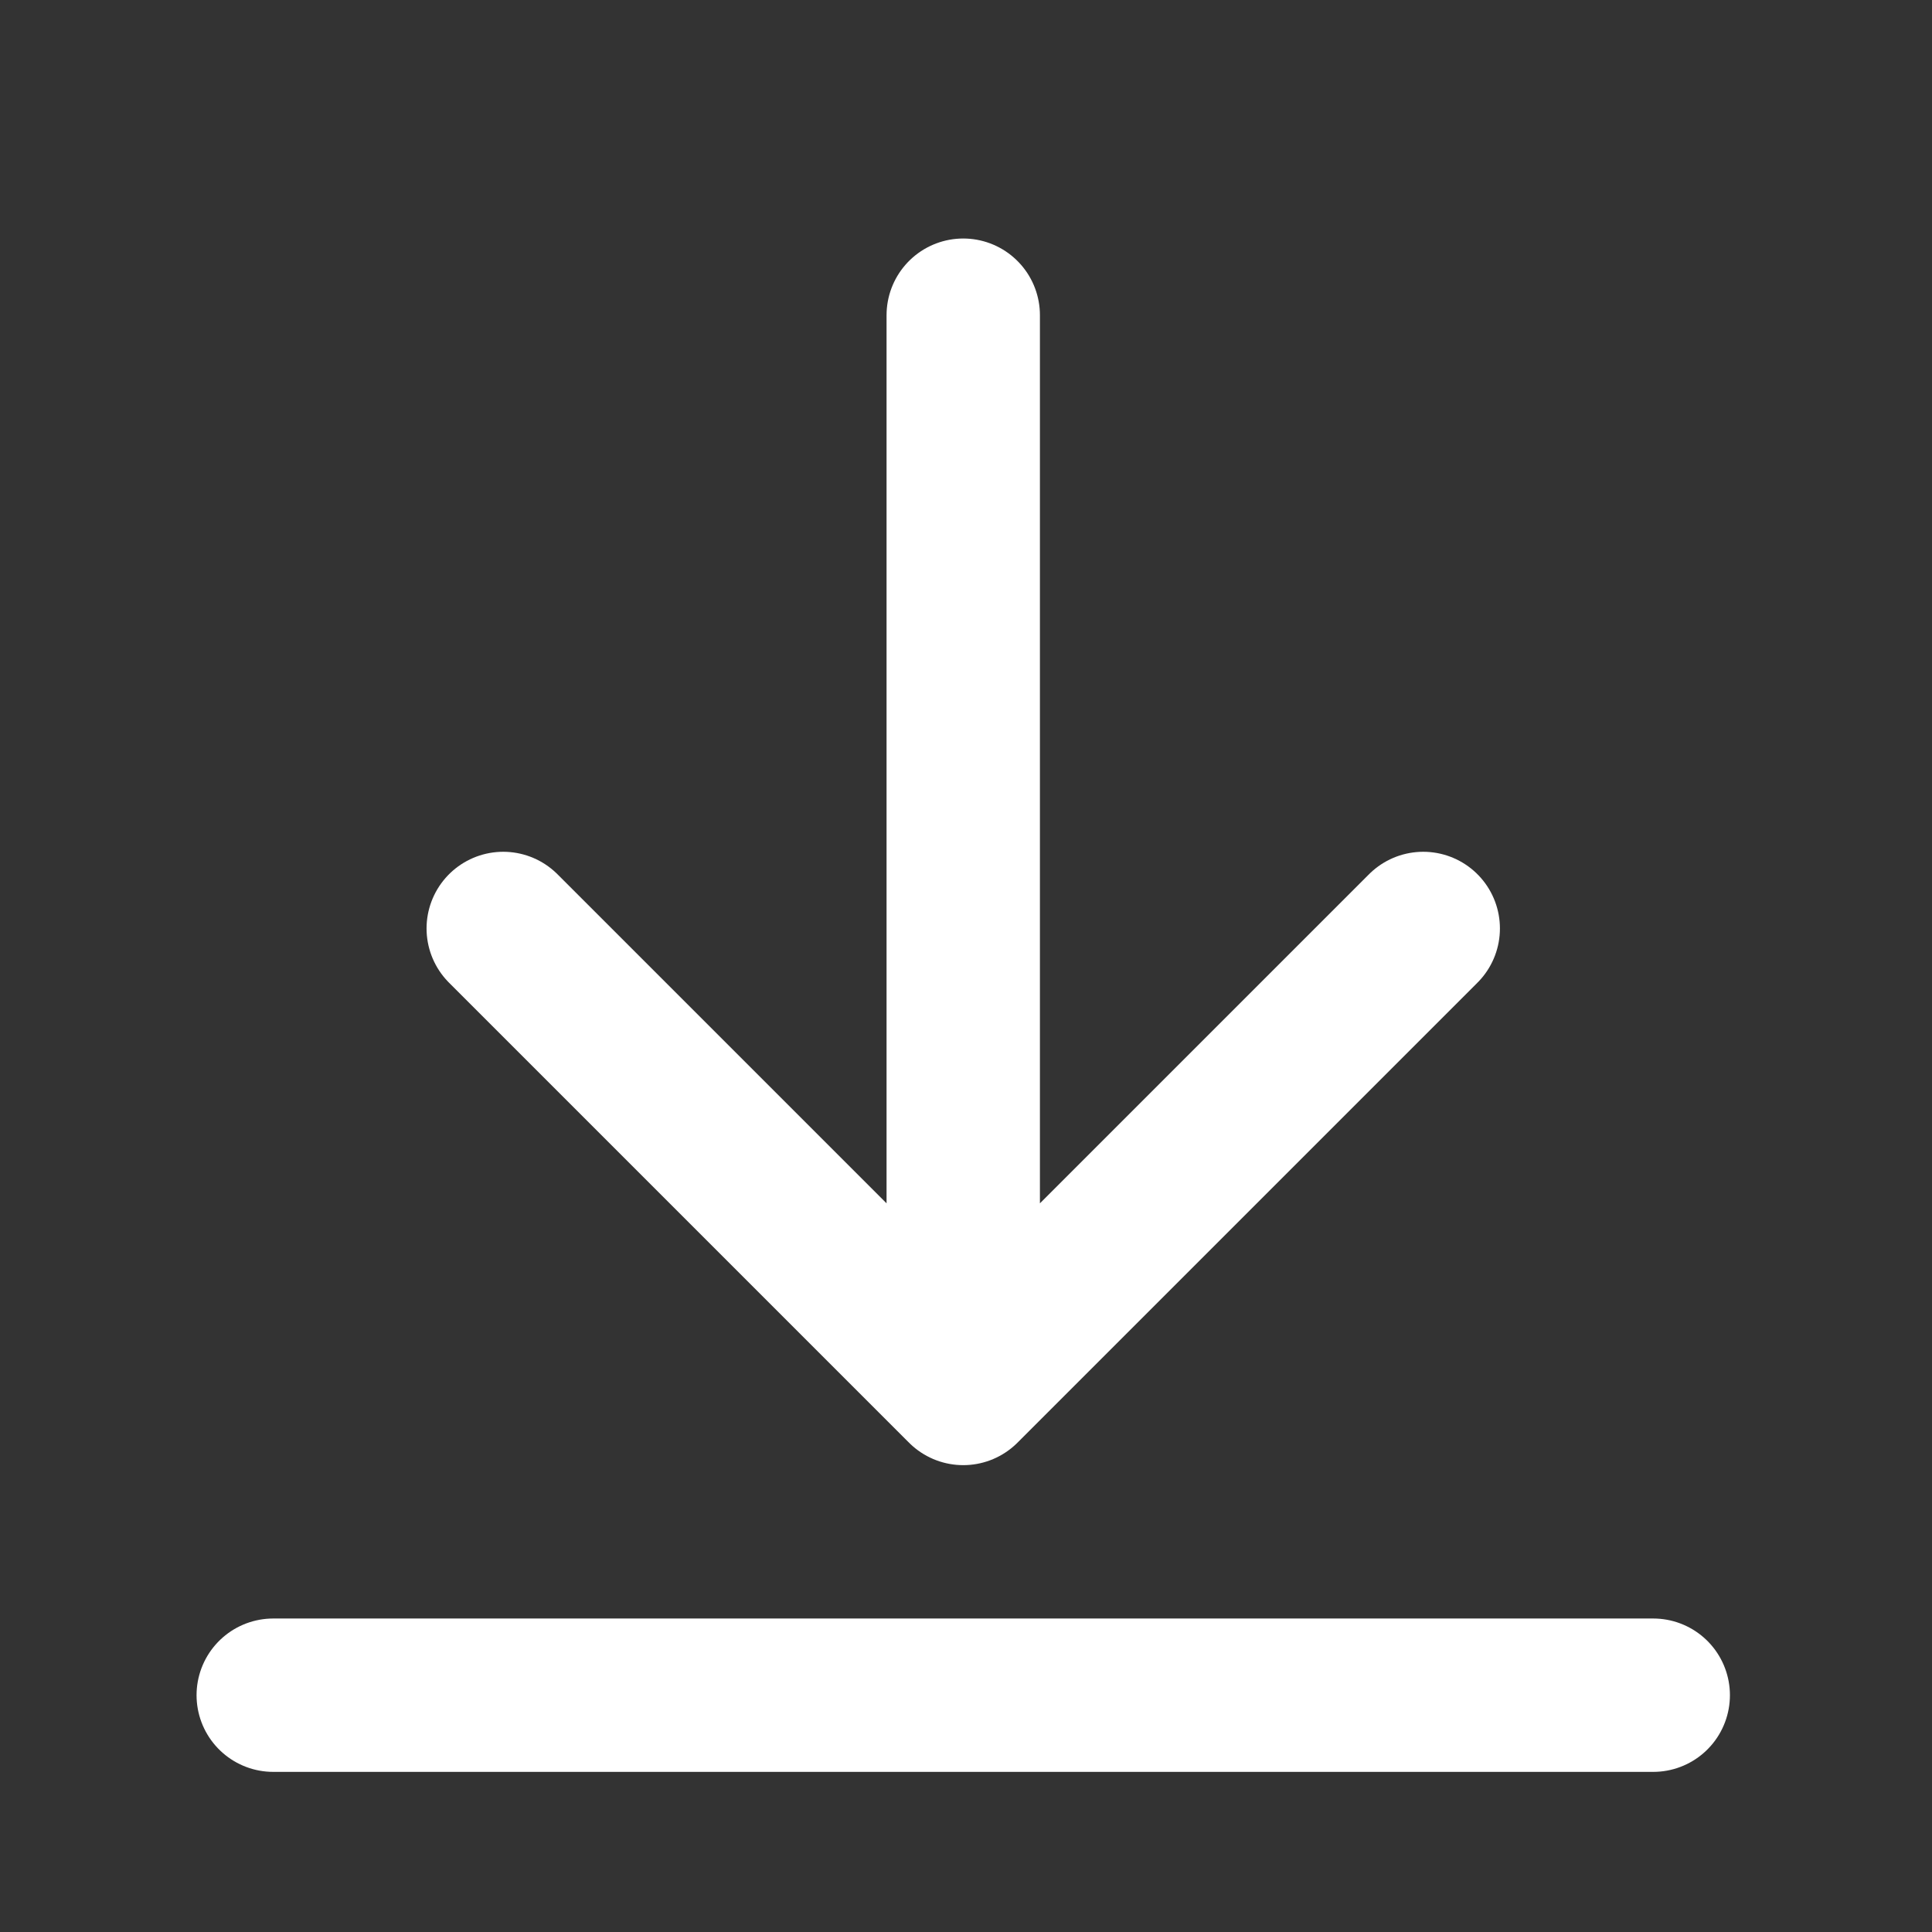 <svg xmlns="http://www.w3.org/2000/svg" width="21" height="21" fill="none"><rect width="100%" height="100%" fill="#333333" stroke="none"/><path d="M17.97 18.426h-15m12.5-8.334-5 5m0 0-5-5m5 5V3.426" stroke="#fff" stroke-width="1.667" stroke-linecap="round" stroke-linejoin="round"/></svg>